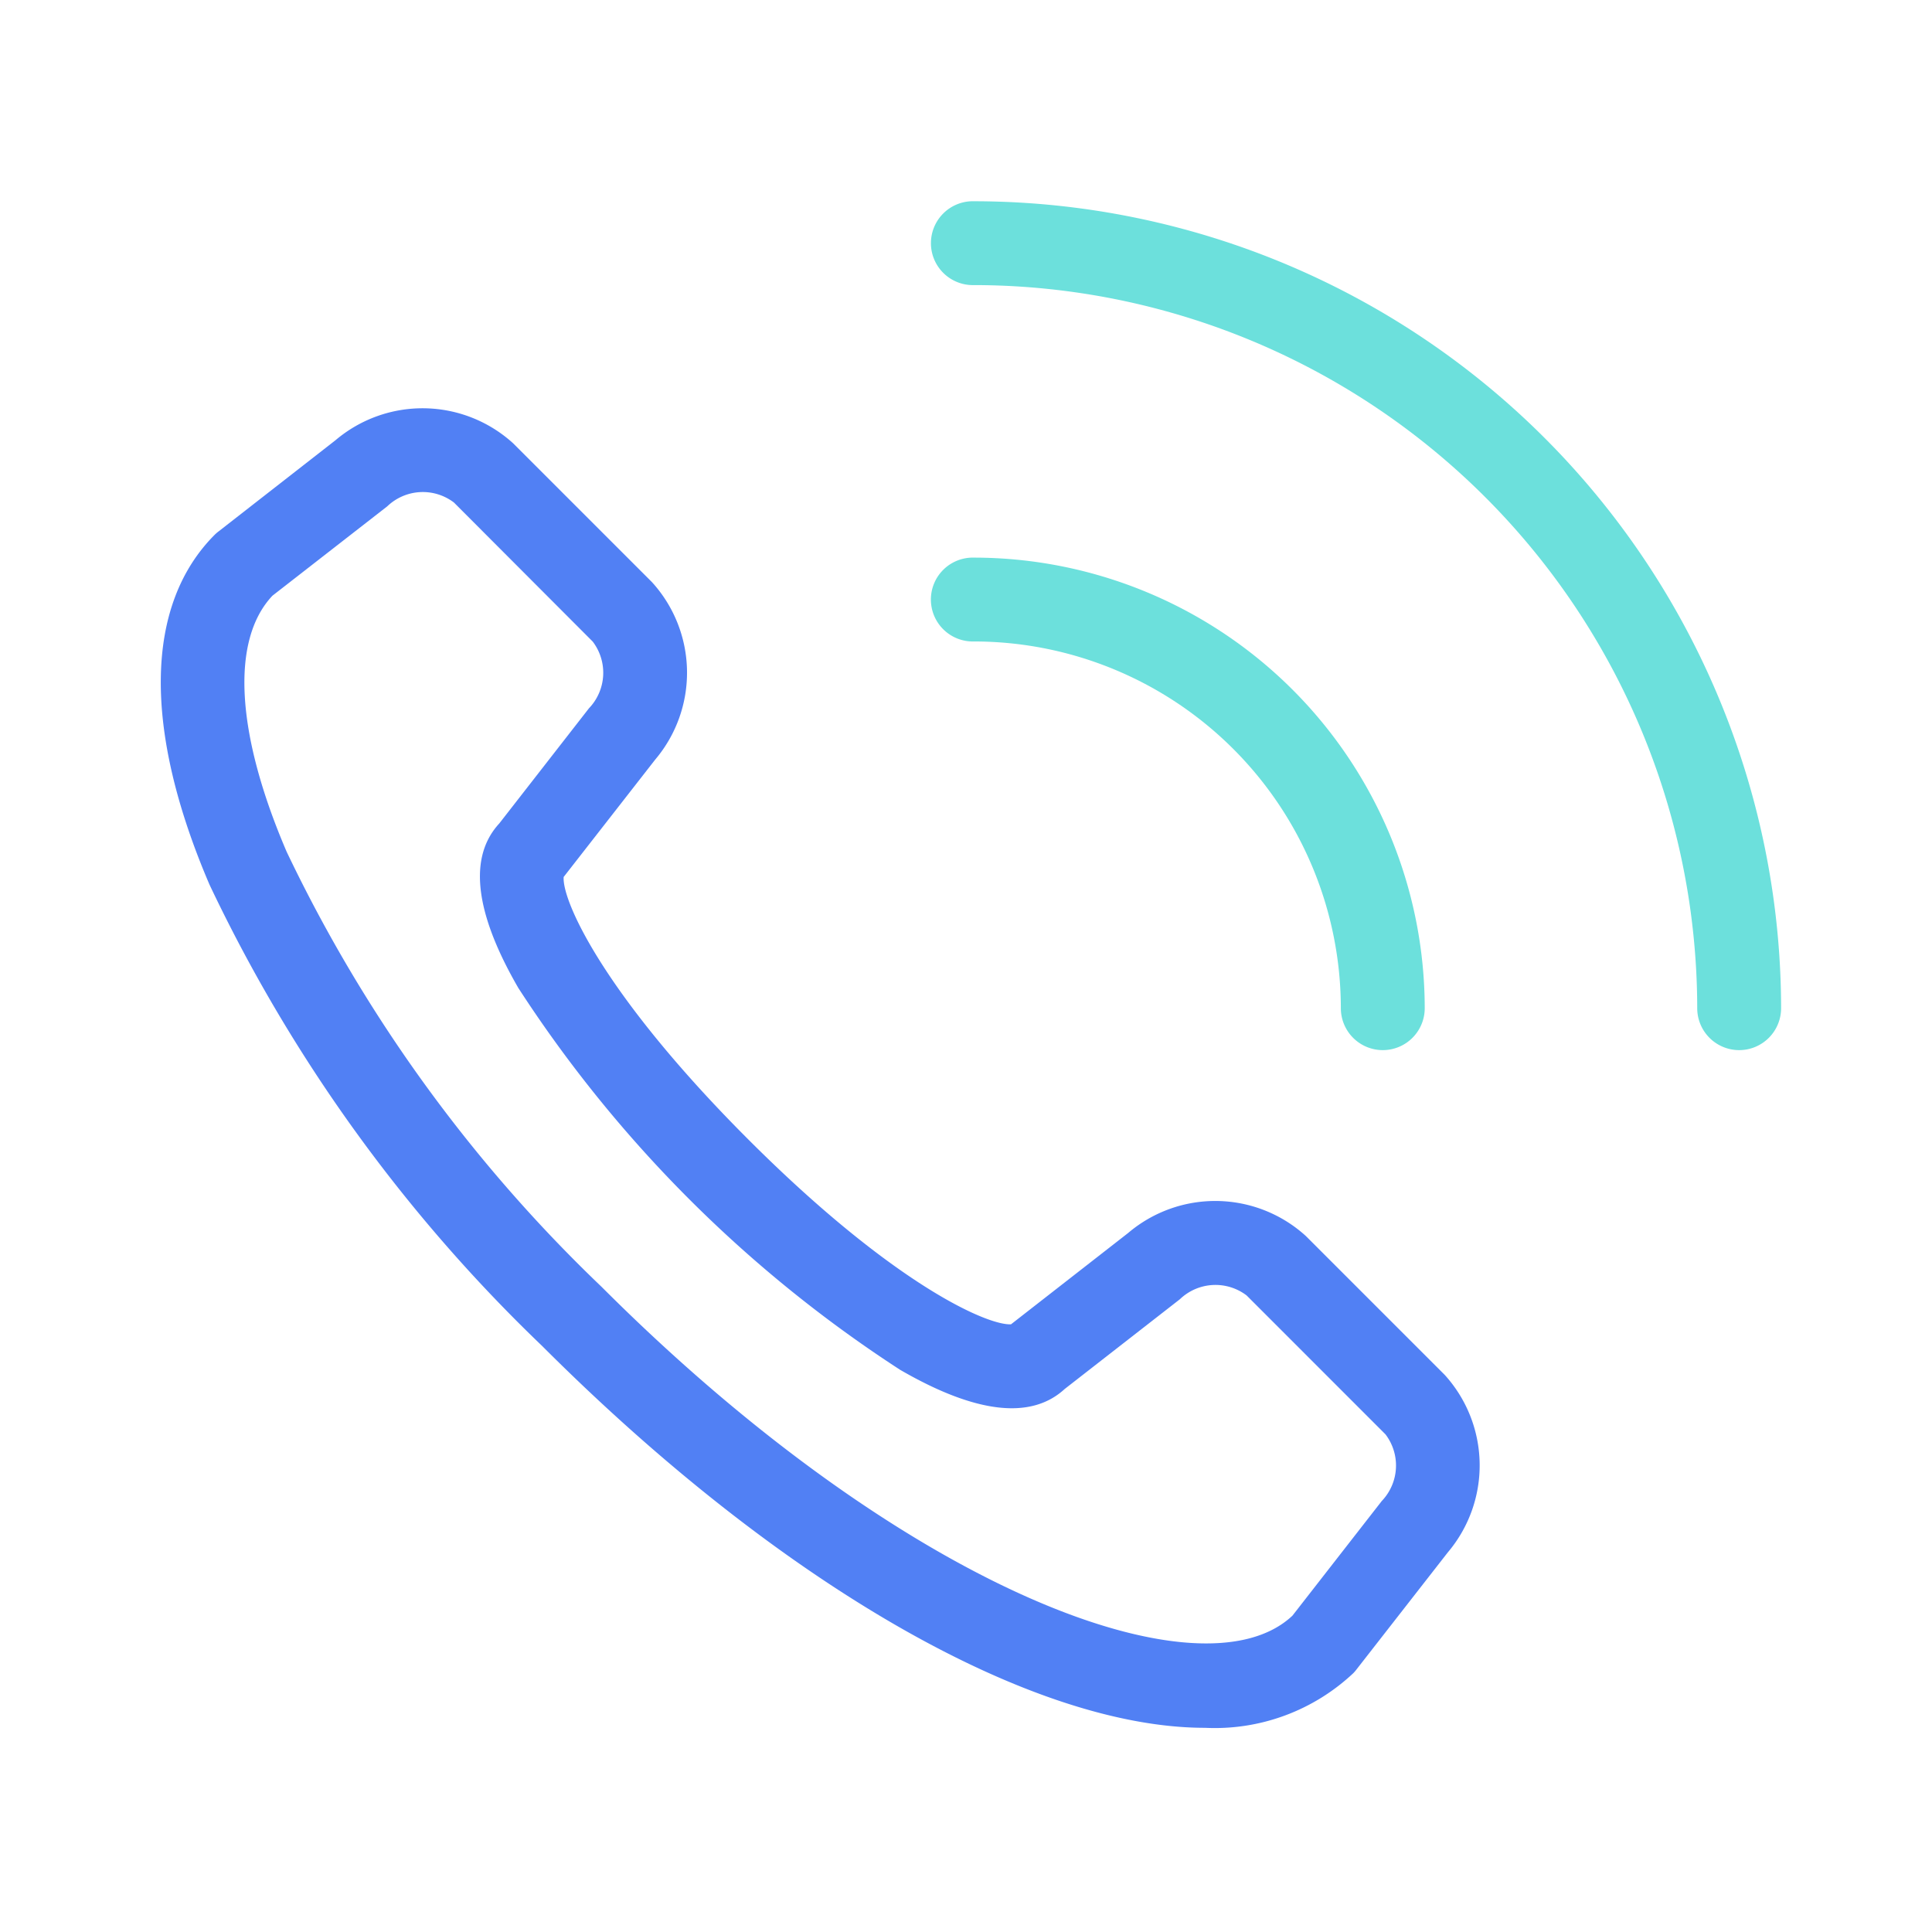 <svg xmlns="http://www.w3.org/2000/svg" width="48" height="48" viewBox="0 0 48 48">
  <g id="그룹_3464" data-name="그룹 3464" transform="translate(-1091 -730)">
    <g id="사각형_6897" data-name="사각형 6897" transform="translate(1091 730)" fill="#fff" stroke="#707070" stroke-width="1" opacity="0">
      <rect width="48" height="48" stroke="none"/>
      <rect x="0.5" y="0.5" width="47" height="47" fill="none"/>
    </g>
    <g id="그룹_3348" data-name="그룹 3348" transform="translate(608.137 -389.836)">
      <path id="패스_8209" data-name="패스 8209" d="M512.8,1172.441c-4.234,0-10.427-3.447-16.468-9.487h0a39,39,0,0,1-8.262-11.457c-1.66-3.866-1.614-6.956.13-8.7a.975.975,0,0,1,.1-.085l2.9-2.262a3.344,3.344,0,0,1,4.411.077l3.451,3.451a3.343,3.343,0,0,1,.077,4.411l-2.262,2.9-.01.013c-.042.6,1.009,2.943,4.59,6.524s5.928,4.621,6.524,4.59l.013-.01,2.9-2.261a3.344,3.344,0,0,1,4.411.076l3.451,3.451a3.346,3.346,0,0,1,.077,4.411l-2.262,2.9a.927.927,0,0,1-.085.1A5.024,5.024,0,0,1,512.8,1172.441Zm-23.167-28.128c-1.04,1.1-.914,3.415.352,6.363a36.913,36.913,0,0,0,7.82,10.805h0c7.532,7.533,14.926,10.29,17.169,8.173l2.218-2.847a1.277,1.277,0,0,0,.093-1.657l-3.45-3.451a1.278,1.278,0,0,0-1.658.094l-2.862,2.23c-.836.77-2.211.611-4.088-.476a32.131,32.131,0,0,1-9.485-9.485c-1.087-1.876-1.247-3.251-.476-4.088l2.23-2.863a1.277,1.277,0,0,0,.093-1.657L494.142,1142a1.277,1.277,0,0,0-1.658.094Z" transform="translate(0 -9.678)" fill="#5180f4"/>
      <path id="패스_8210" data-name="패스 8210" d="M553.241,1162.571a1.042,1.042,0,0,1-1.042-1.042,9.121,9.121,0,0,0-9.111-9.111,1.042,1.042,0,1,1,0-2.083,11.207,11.207,0,0,1,11.195,11.194A1.042,1.042,0,0,1,553.241,1162.571Z" transform="translate(-36.023 -16.645)" fill="#6ce0dc"/>
      <path id="패스_8211" data-name="패스 8211" d="M562.095,1145.926a1.042,1.042,0,0,1-1.042-1.042,17.985,17.985,0,0,0-17.964-17.965,1.042,1.042,0,1,1,0-2.083,20.07,20.07,0,0,1,20.048,20.048A1.042,1.042,0,0,1,562.095,1145.926Z" transform="translate(-36.023)" fill="#6ce0dc"/>
    </g>
  </g>
</svg>
